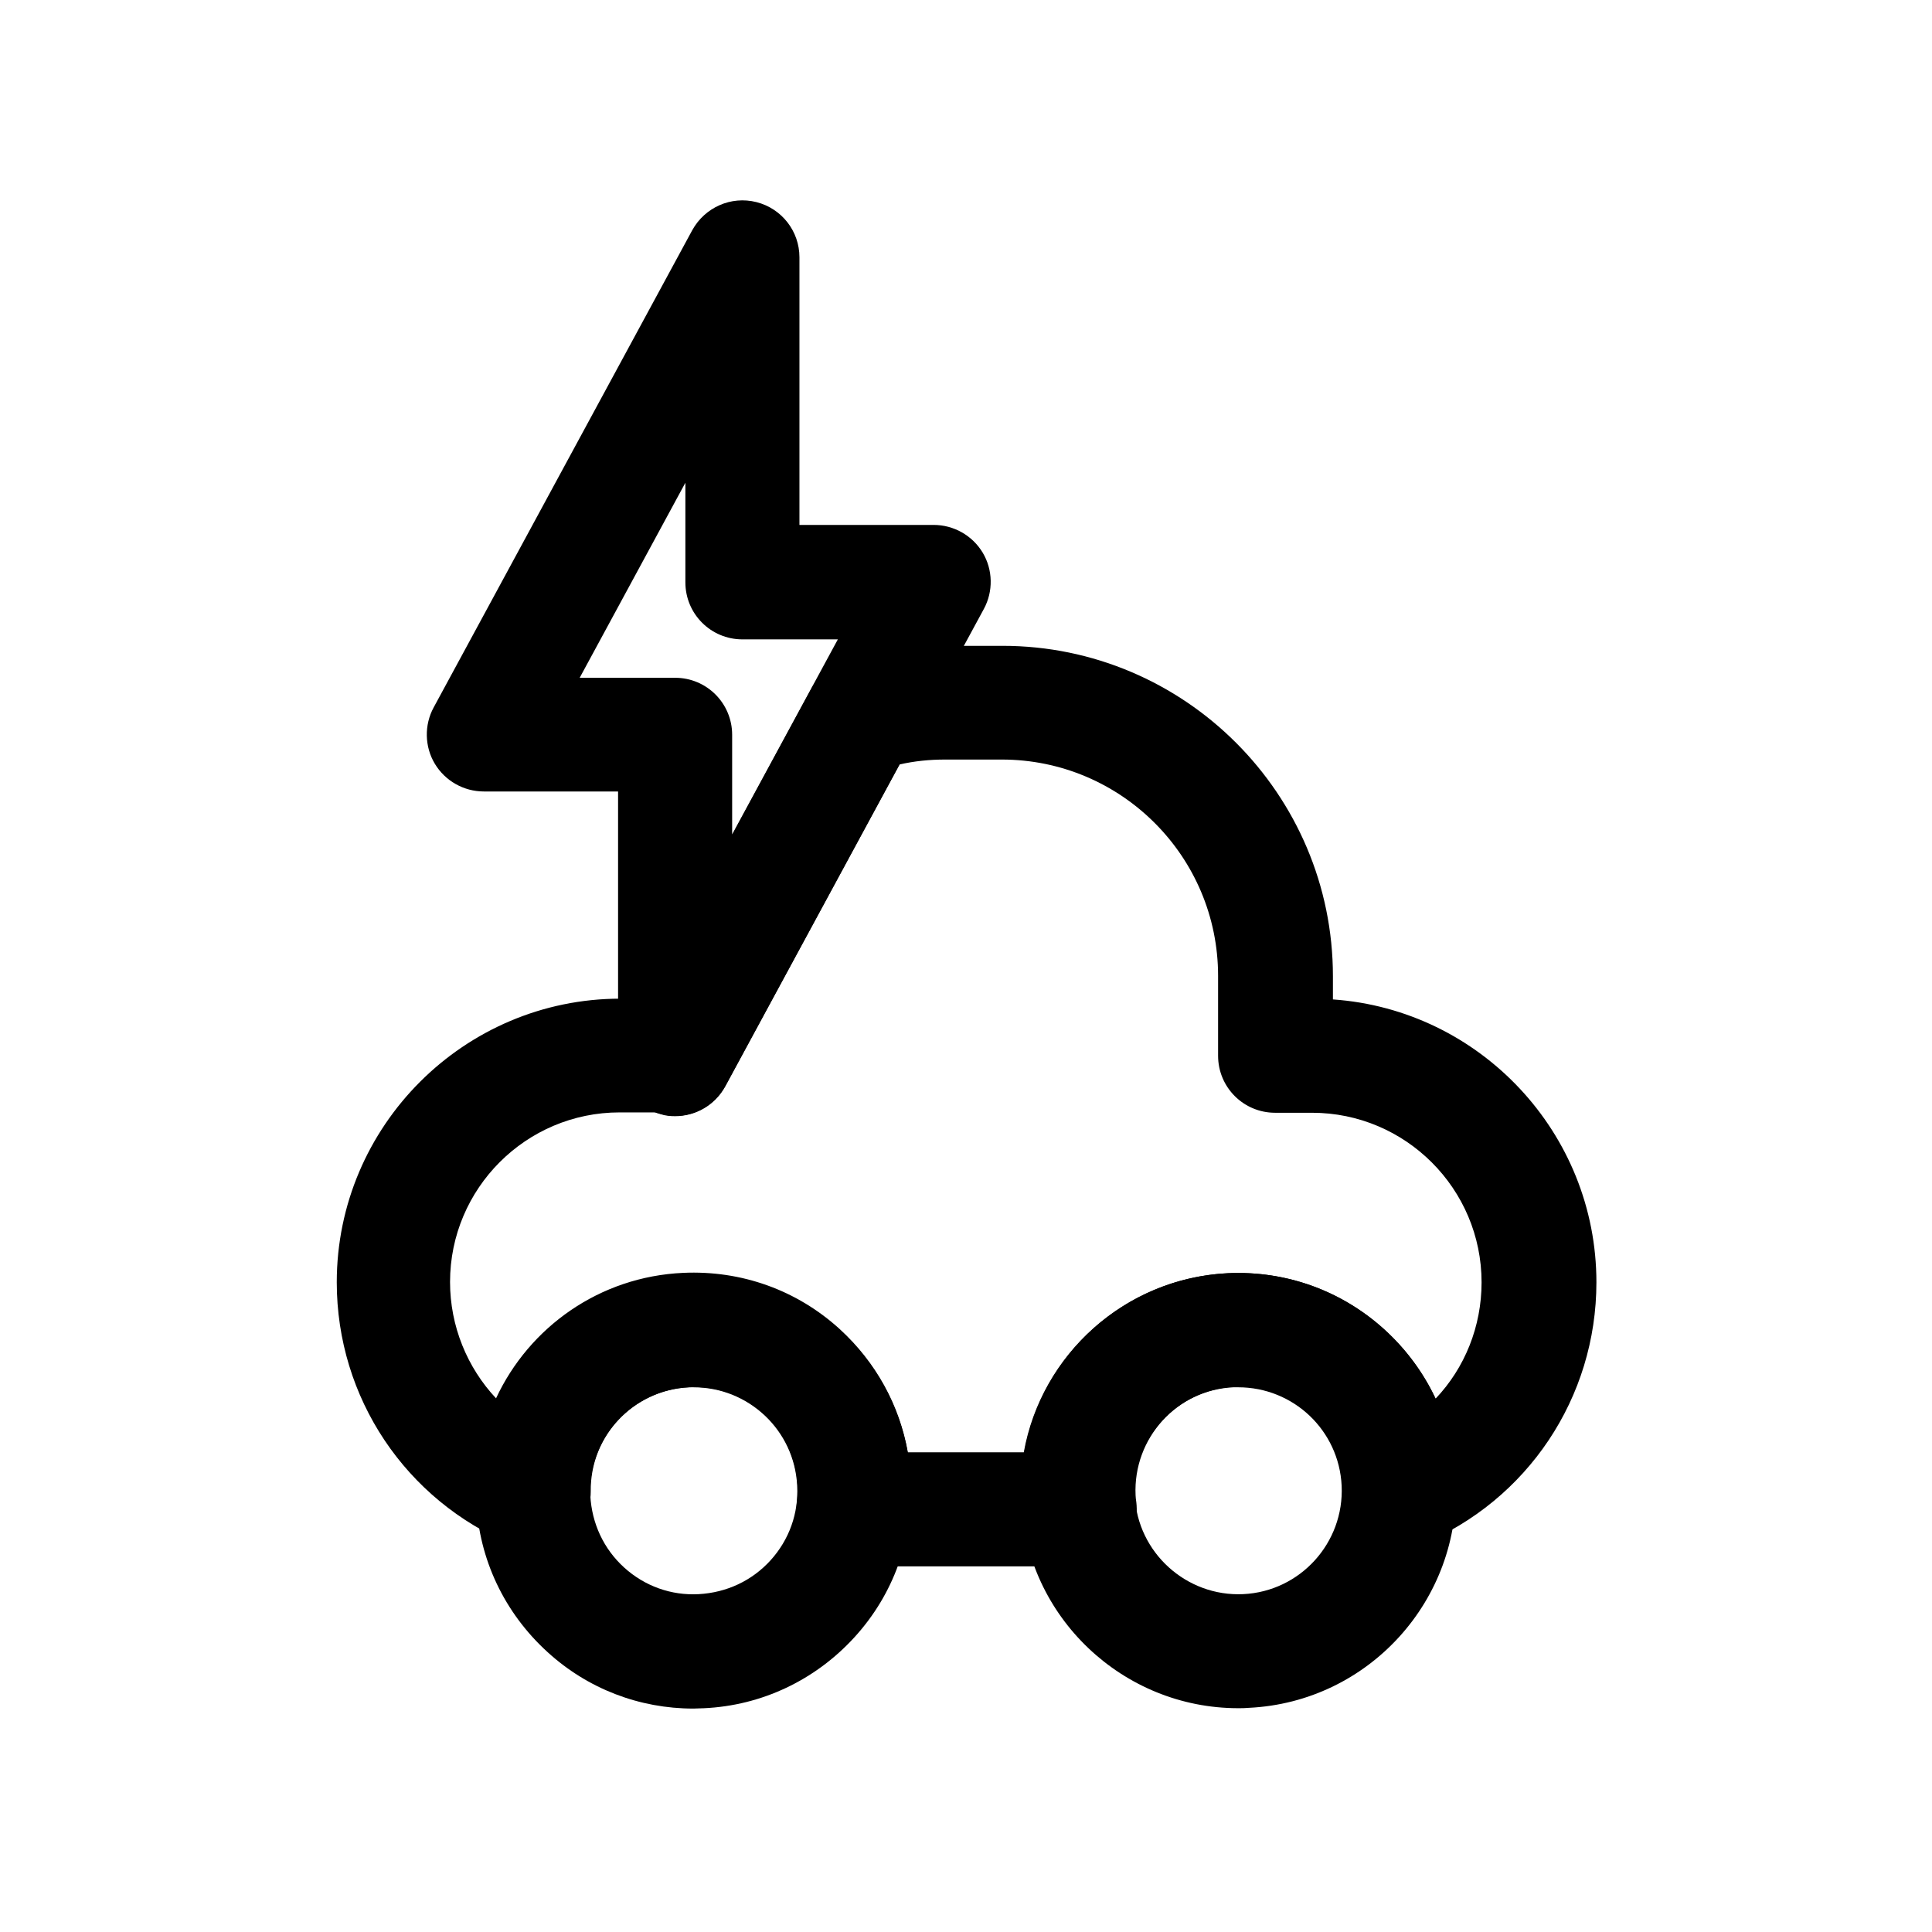 <?xml version="1.0" encoding="UTF-8"?>
<!-- Uploaded to: ICON Repo, www.svgrepo.com, Generator: ICON Repo Mixer Tools -->
<svg fill="#000000" width="800px" height="800px" version="1.1" viewBox="144 144 512 512" xmlns="http://www.w3.org/2000/svg">
 <g>
  <path d="m327.75 596.79c-14.309 0-28.012-5.238-38.691-15.012-11.387-10.379-18.137-24.586-18.844-39.902-1.512-31.738 23.074-58.844 54.816-60.355 31.738-1.512 58.844 23.074 60.355 54.816 0.707 15.418-4.535 30.129-14.914 41.516-10.379 11.387-24.586 18.137-39.902 18.844-0.906-0.004-1.812 0.094-2.82 0.094zm0.098-85.141h-1.309c-15.113 0.707-26.801 13.602-26.098 28.719 0.402 7.356 3.527 14.105 8.969 19.043 5.441 4.938 12.496 7.457 19.75 7.055 7.356-0.402 14.105-3.527 19.043-8.969 4.938-5.441 7.457-12.496 7.055-19.75-0.707-14.715-12.898-26.098-27.41-26.098z"/>
  <path d="m472.14 596.69c-30.531 0-56.125-24.082-57.535-54.914-1.512-31.738 23.074-58.844 54.816-60.355 31.738-1.512 58.844 23.074 60.355 54.816 1.512 31.738-23.074 58.844-54.816 60.355-1.008 0.098-1.914 0.098-2.82 0.098zm0-85.043h-1.309c-15.113 0.707-26.801 13.602-26.098 28.719 0.707 15.113 13.703 26.801 28.719 26.098 15.113-0.707 26.801-13.602 26.098-28.719-0.707-14.715-12.801-26.098-27.41-26.098z"/>
  <path d="m429.93 559.1h-59.75c-4.332 0-8.363-1.812-11.285-5.039-2.922-3.223-4.231-7.457-3.727-11.789 0.203-1.512 0.203-3.023 0.203-4.535-0.402-7.356-3.527-14.105-8.969-19.043-5.441-4.938-12.496-7.457-19.75-7.055-14.812 0.707-26.301 12.898-26.098 27.609 0 5.039-2.418 9.875-6.648 12.695-4.231 2.82-9.574 3.426-14.207 1.41-28.215-11.688-46.453-38.996-46.453-69.527 0-41.414 33.754-75.168 75.168-75.168h6.144l44.438-82.121c1.812-3.426 4.938-5.945 8.664-7.152 8.766-2.82 17.836-4.231 27.004-4.231h15.012c48.266 0 87.562 39.297 87.562 87.562v6.144c38.996 2.719 69.828 35.367 69.828 74.969 0 30.531-18.238 57.836-46.453 69.527-4.637 1.914-9.977 1.41-14.207-1.41-4.231-2.82-6.75-7.559-6.648-12.695v-1.613c-0.707-15.113-13.703-26.801-28.719-26.098-15.113 0.707-26.801 13.602-26.098 28.719 0 0.504 0.102 1.109 0.203 1.914 0.504 4.231-0.906 8.566-3.727 11.789-3.125 3.223-7.258 5.137-11.488 5.137zm-45.344-30.23h30.73c4.637-25.895 26.703-46.047 54.008-47.457 15.418-0.707 30.129 4.535 41.516 14.914 5.742 5.238 10.379 11.488 13.602 18.34 7.758-8.16 12.191-19.145 12.191-30.832 0-24.789-20.152-44.941-44.941-44.941h-9.773c-8.363 0-15.113-6.75-15.113-15.113v-21.16c0-31.641-25.695-57.332-57.332-57.332h-15.012c-4.133 0-8.16 0.402-12.09 1.309l-46.148 85.246c-2.316 4.231-6.551 7.152-11.387 7.758-2.418 0.301-4.836 0-7.055-0.805h-9.574c-24.789 0-44.941 20.152-44.941 44.941 0 11.688 4.535 22.672 12.191 30.832 8.766-18.844 27.406-32.242 49.574-33.25 15.418-0.707 30.129 4.535 41.516 14.914 9.574 8.758 15.82 20.145 18.039 32.637z"/>
  <path d="m322.91 439.8c-1.211 0-2.519-0.102-3.727-0.504-6.75-1.715-11.387-7.758-11.387-14.609v-70.938h-35.57c-5.34 0-10.277-2.82-13-7.356-2.719-4.535-2.82-10.277-0.301-14.914l68.52-126.46c3.324-6.047 10.277-9.168 17.027-7.457 6.75 1.715 11.387 7.758 11.387 14.609v70.938h35.57c5.34 0 10.277 2.82 13 7.356 2.719 4.535 2.82 10.277 0.301 14.914l-68.52 126.46c-2.719 5.039-7.859 7.961-13.301 7.961zm-25.289-116.18h25.293c8.363 0 15.113 6.75 15.113 15.113v26.398l28.012-51.691h-25.293c-8.363 0-15.113-6.75-15.113-15.113v-26.398z"/>
 </g>
</svg>